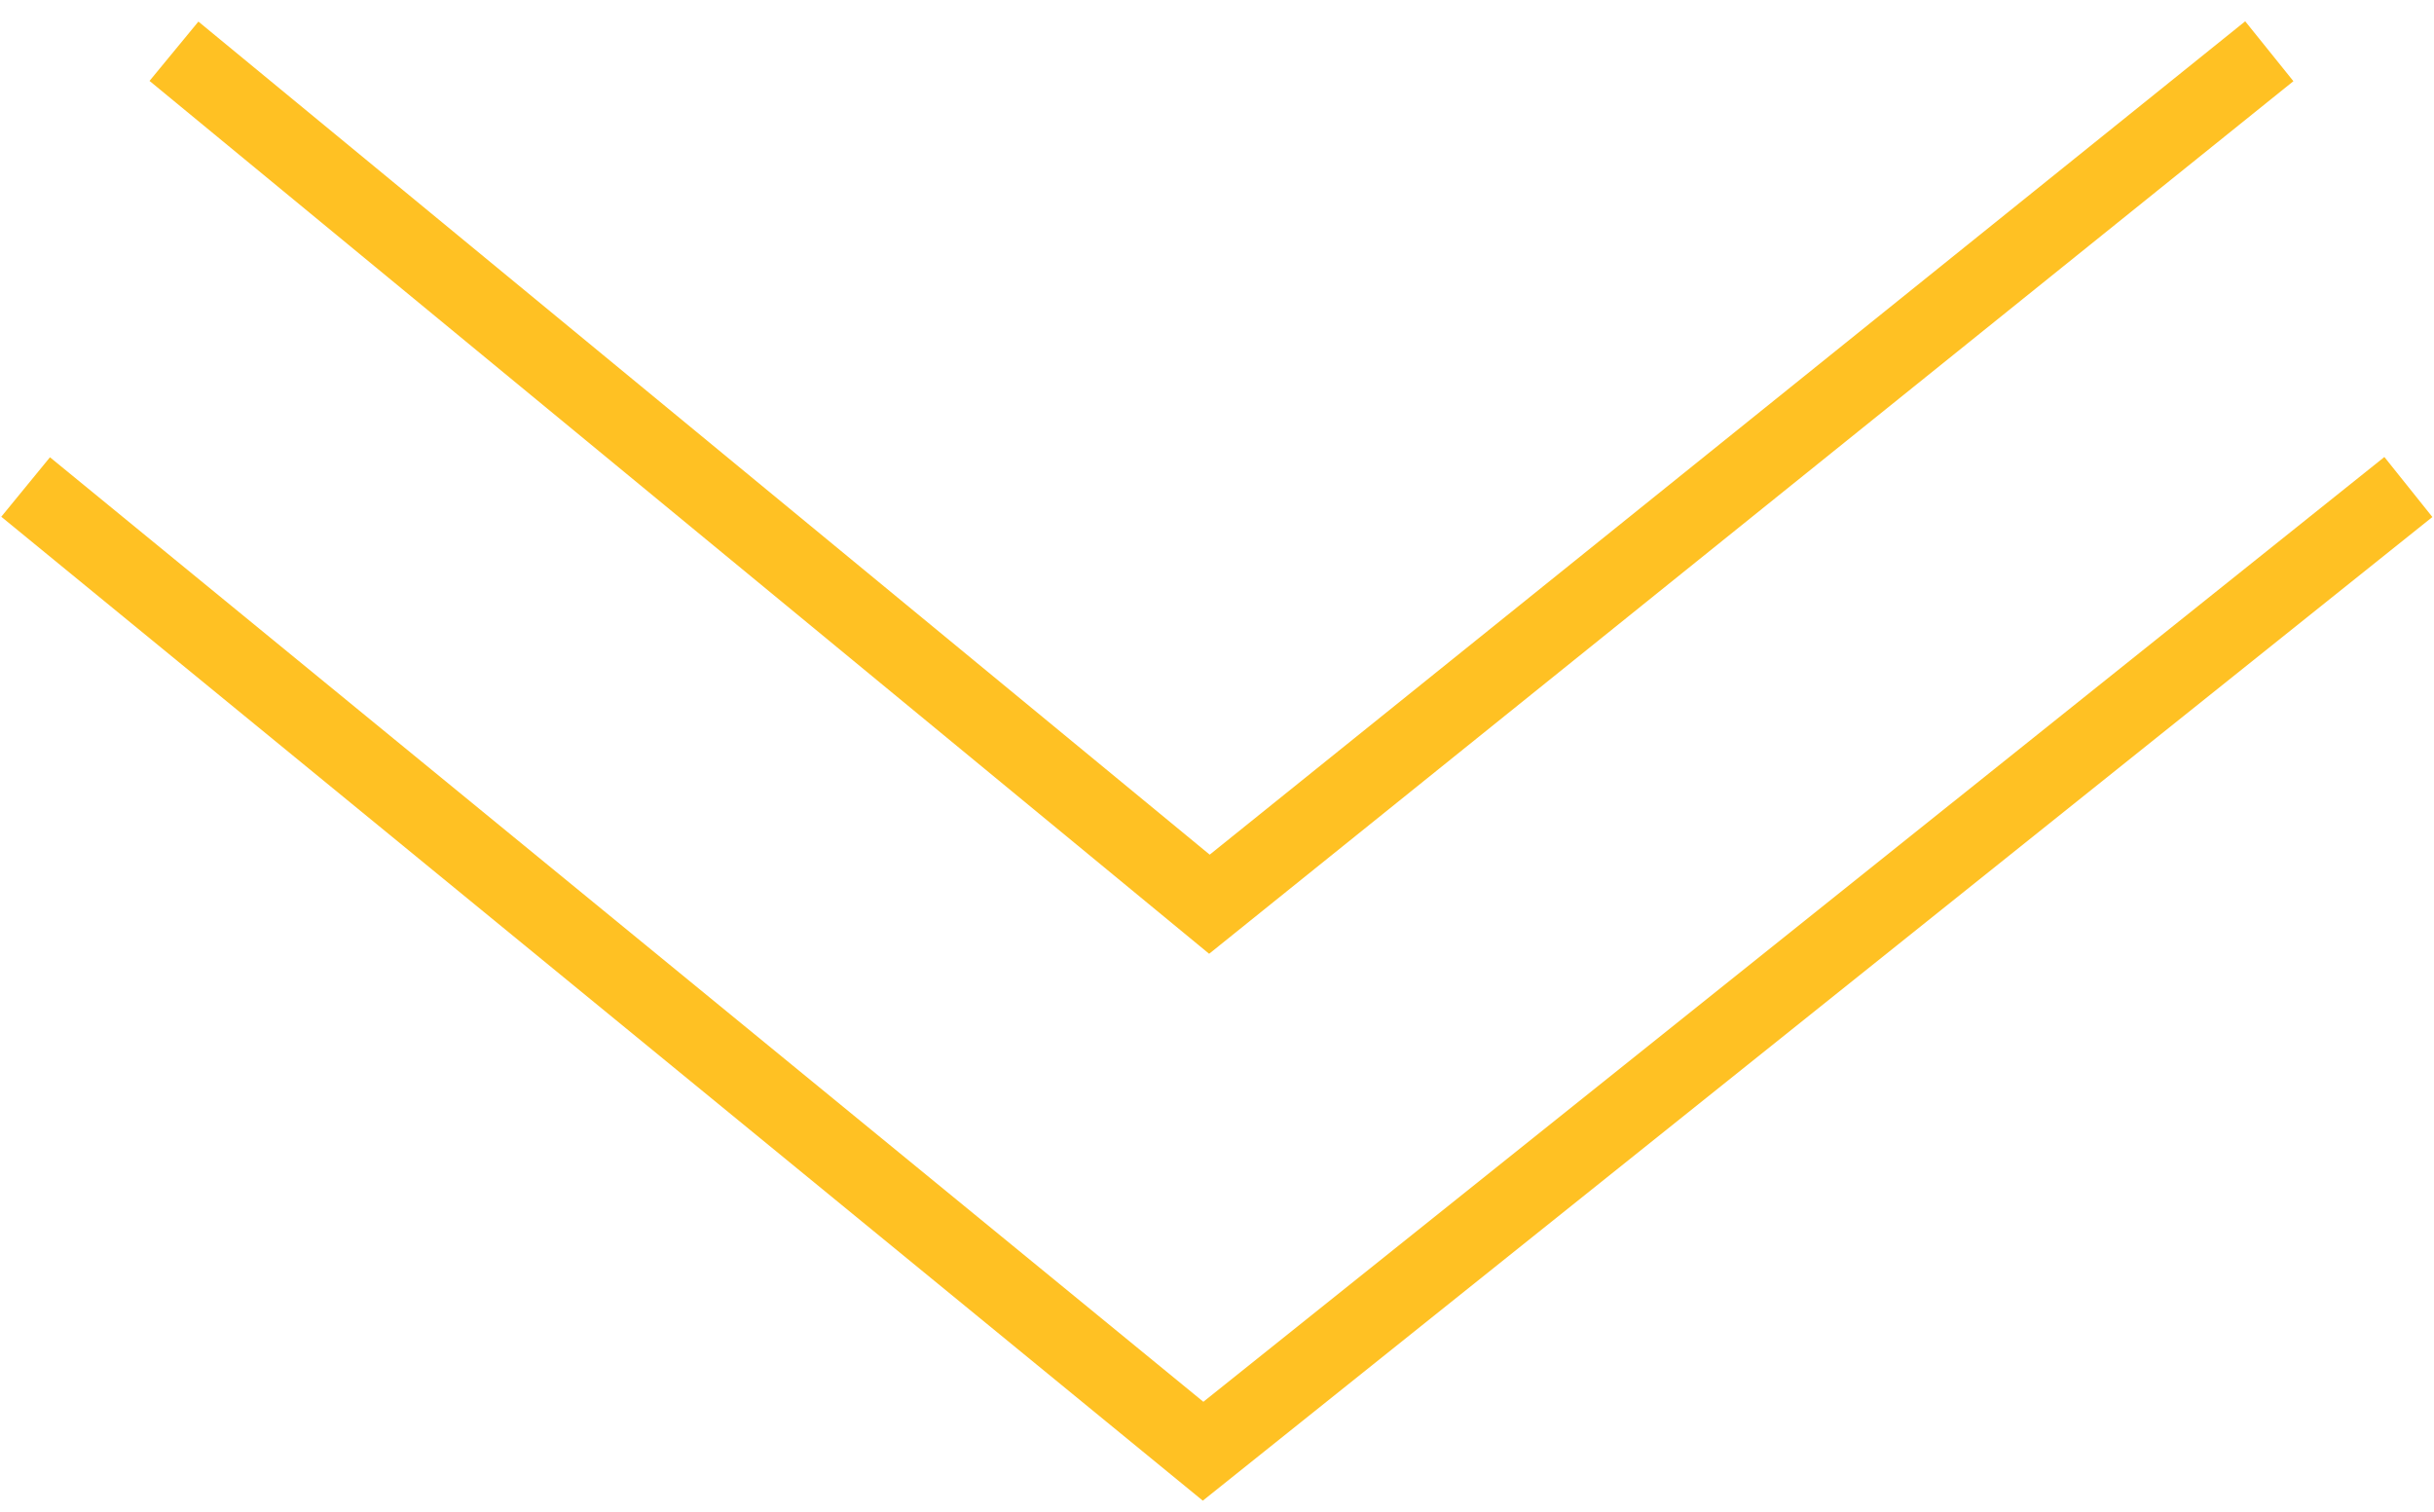 <?xml version="1.0" encoding="UTF-8"?>
<svg xmlns="http://www.w3.org/2000/svg" width="95" height="59" viewBox="0 0 95 59" fill="none">
  <path d="M1 19.008L46.957 56.642L94 19.008" stroke="#FFC123" stroke-width="3"></path>
  <path d="M6.79 2L47.204 35.292L88.572 2" stroke="#FFC123" stroke-width="3"></path>
</svg>

